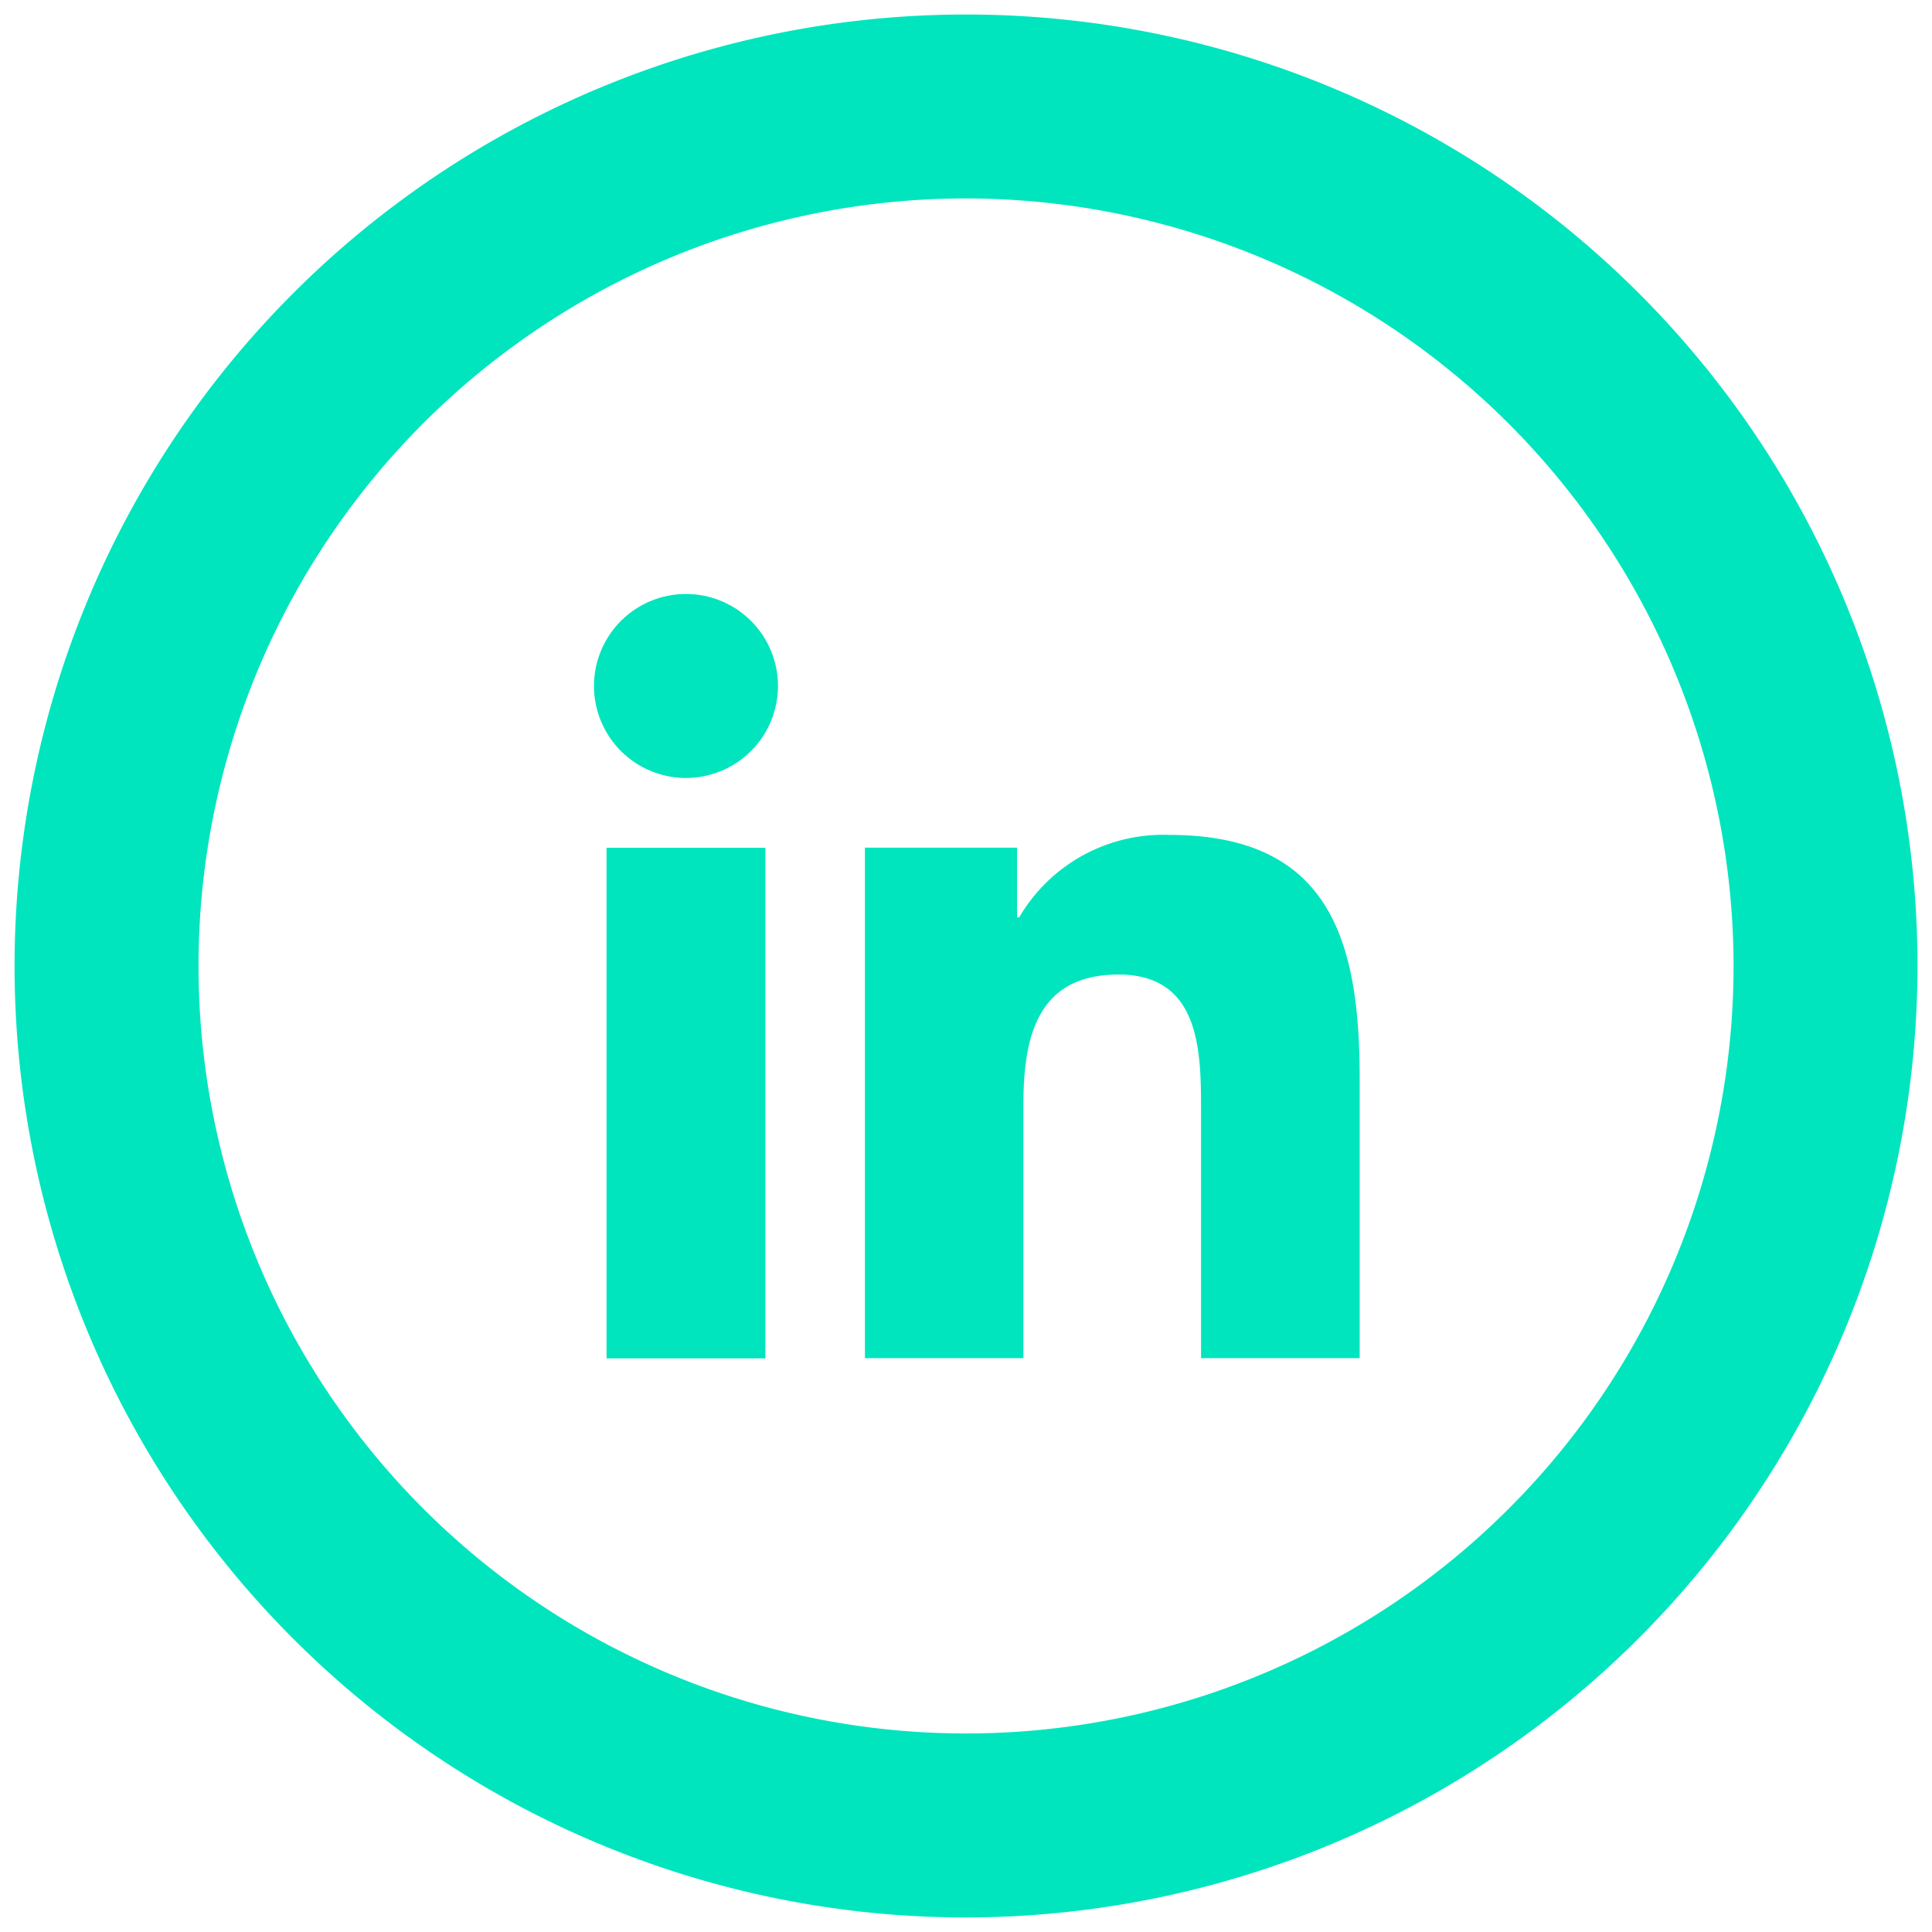 <svg xmlns="http://www.w3.org/2000/svg" width="66.681" height="66.678" viewBox="0 0 66.681 66.678">
  <defs>
    <style>
      .cls-1, .cls-2 {
        fill: #00e5be;
      }

      .cls-1 {
        stroke: rgba(0,0,0,0);
        stroke-miterlimit: 10;
      }
    </style>
  </defs>
  <g id="Ico_linkedin" transform="translate(-1027.5 -3889.5)">
    <g id="Grupo_2772" data-name="Grupo 2772" transform="translate(-462.908 -1462.211)">
      <path id="Sustracción_1" data-name="Sustracción 1" class="cls-1" d="M495.747,1527.89a32.839,32.839,0,1,1,32.842-32.84A32.877,32.877,0,0,1,495.747,1527.89Zm0-59.33a26.49,26.49,0,1,0,26.493,26.49A26.518,26.518,0,0,0,495.747,1468.56Z" transform="translate(1028 3890)"/>
    </g>
    <g id="Grupo_2773" data-name="Grupo 2773" transform="translate(-462.536 -1461.86)">
      <rect id="Rectángulo_930" data-name="Rectángulo 930" class="cls-2" width="5.481" height="17.622" transform="translate(1510.97 5380.621)"/>
      <path id="Trazado_3884" data-name="Trazado 3884" class="cls-2" d="M1516.887,5375.036a3.175,3.175,0,1,0-3.175,3.175,3.177,3.177,0,0,0,3.175-3.175"/>
      <path id="Trazado_3885" data-name="Trazado 3885" class="cls-2" d="M1536.964,5388.576c0-4.744-1.025-8.4-6.572-8.4a5.757,5.757,0,0,0-5.18,2.846h-.075v-2.406h-5.249v17.619h5.469v-8.716c0-2.3.434-4.524,3.286-4.524,2.81,0,2.846,2.629,2.846,4.672v8.568h5.475Z"/>
    </g>
  </g>
</svg>
